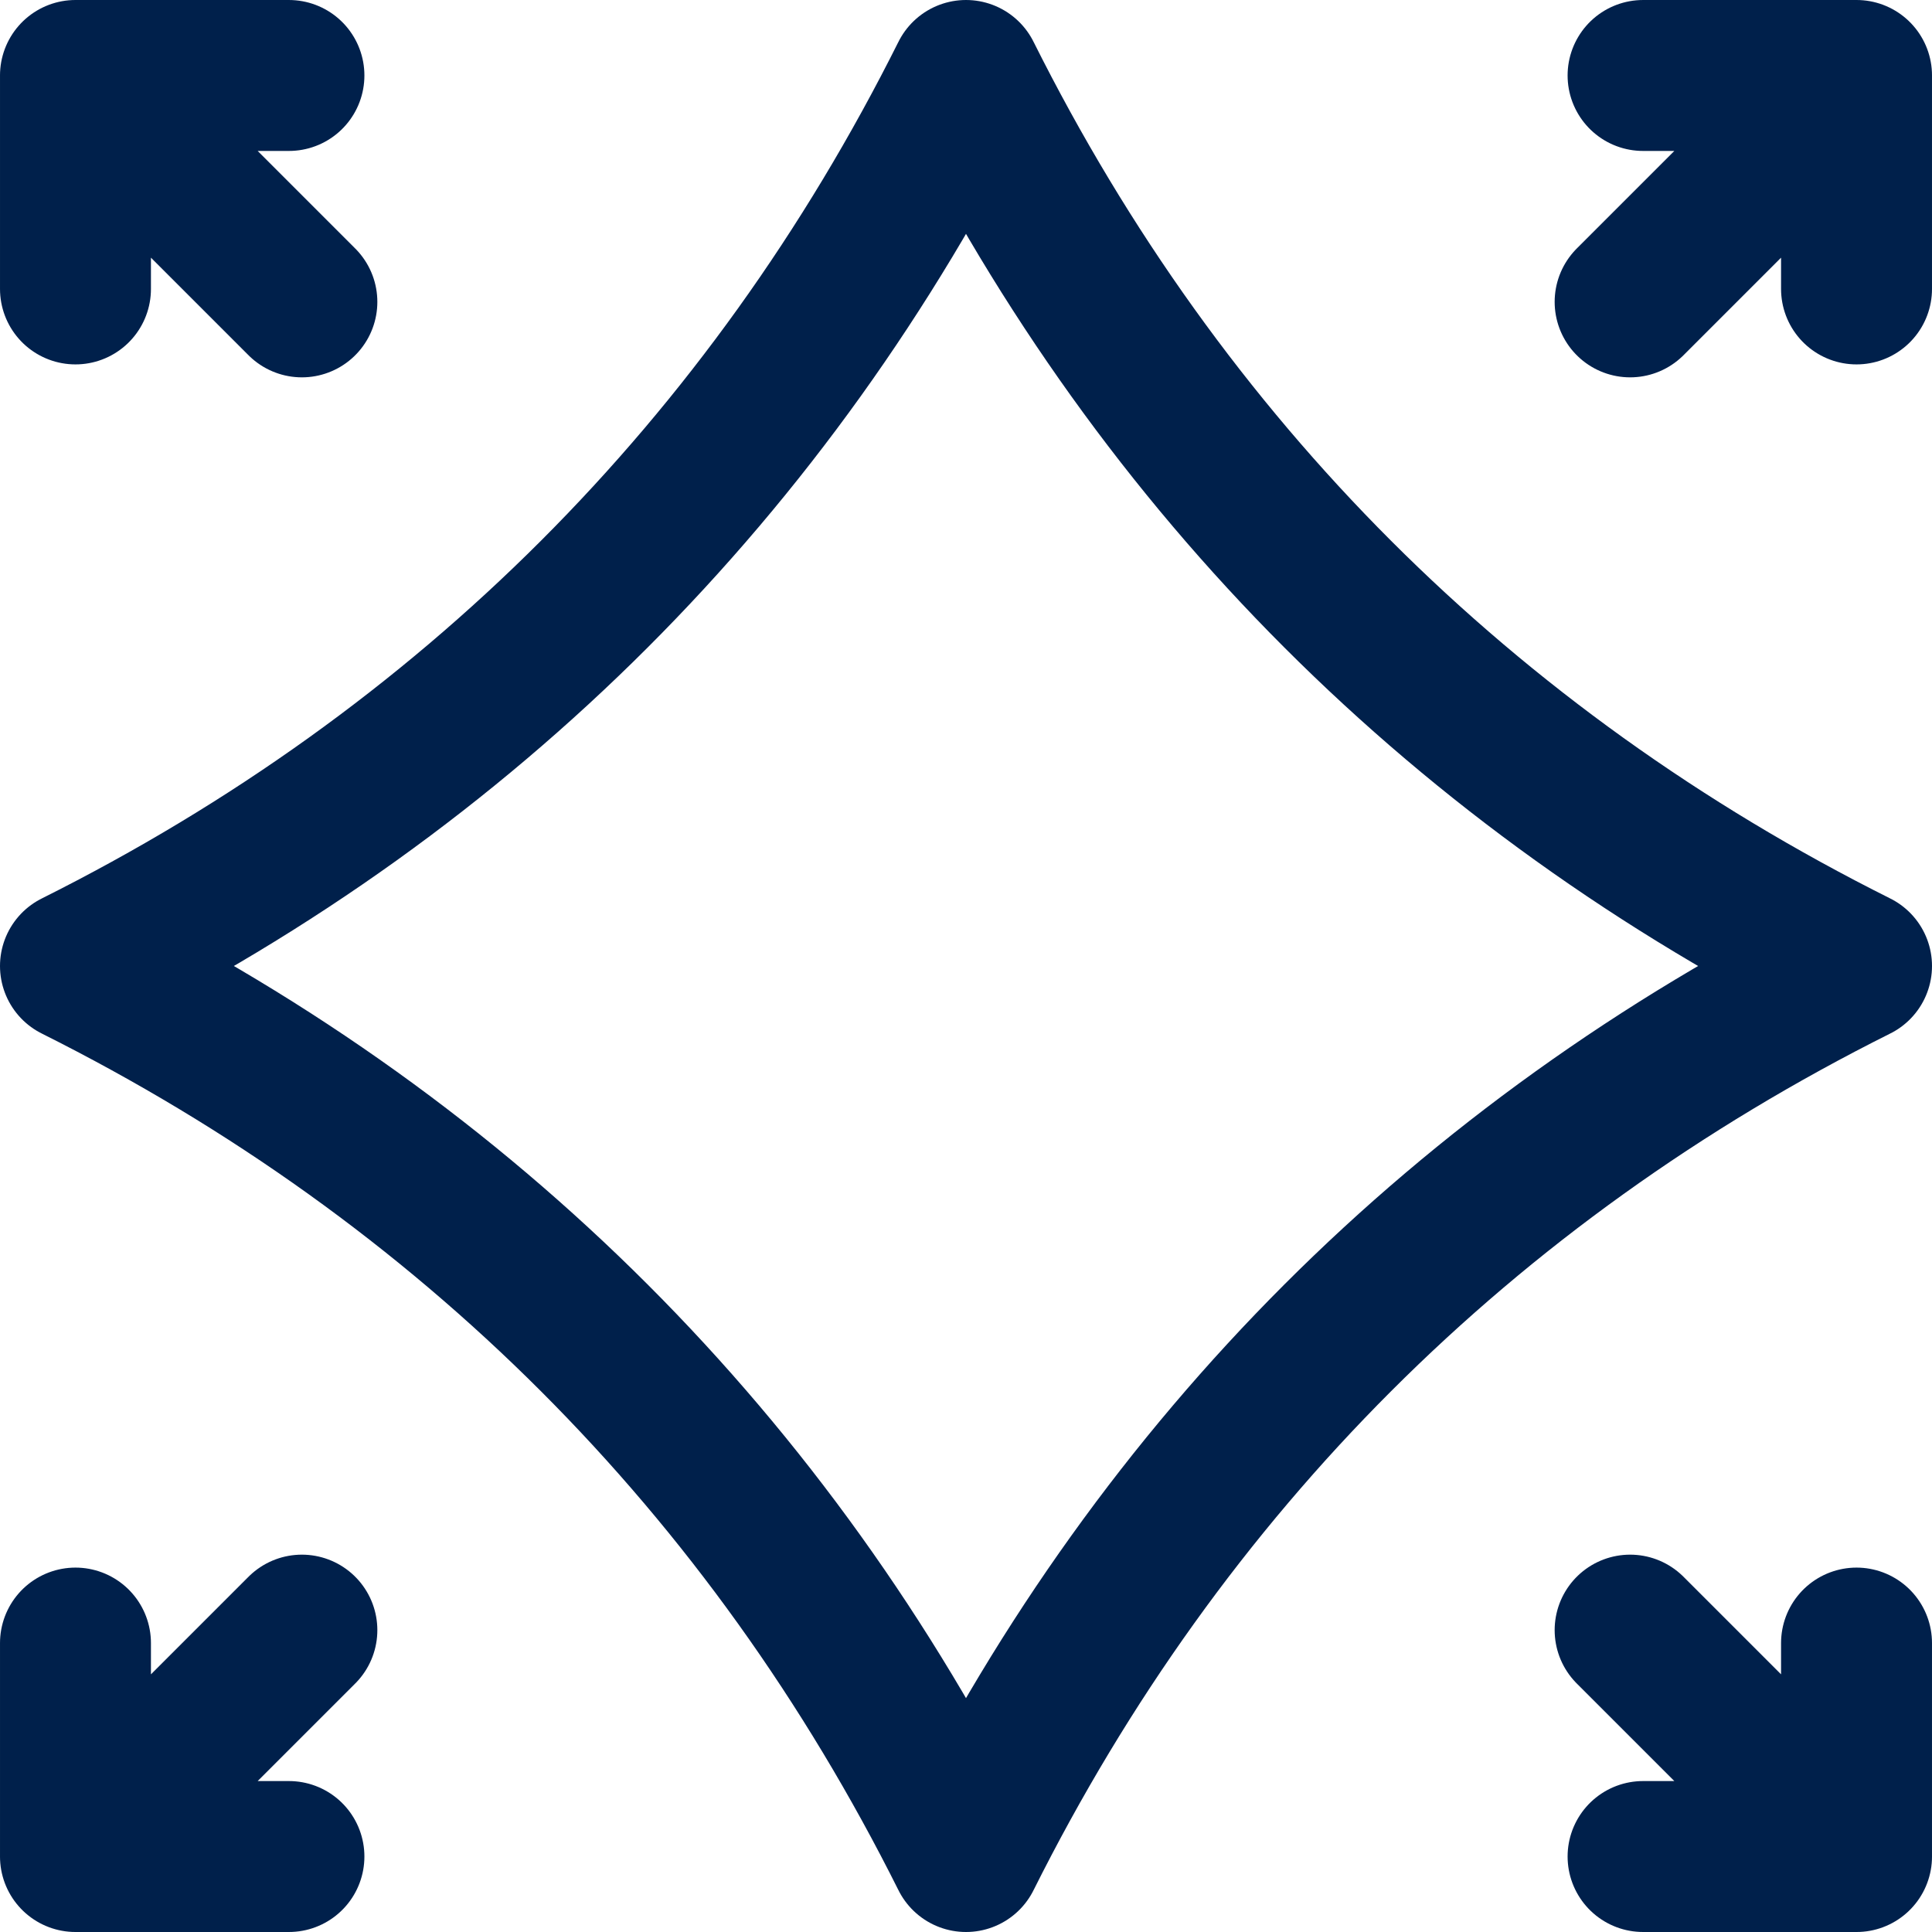 <?xml version="1.0" encoding="UTF-8"?> <svg xmlns="http://www.w3.org/2000/svg" xmlns:xlink="http://www.w3.org/1999/xlink" version="1.1" width="512" height="512" x="0" y="0" viewBox="0 0 512 512" style="enable-background:new 0 0 512 512" xml:space="preserve"><g><path d="m20 492 60-60M432 80l60-60M20 20l60 60M432 432l60 60M491.998 76.57V20.002H435.43M20.002 76.57V20.002H76.57M491.998 435.43v56.568H435.43M20.002 435.43v56.568H76.57M256 20C204.071 123.858 123.858 204.071 20 256c103.858 51.929 184.071 132.142 236 236 51.929-103.858 132.142-184.071 236-236-103.858-51.929-184.071-132.142-236-236" style="stroke-width:40;stroke-linecap:round;stroke-linejoin:round;stroke-miterlimit:10;" fill="none" stroke="#00204b" stroke-width="40" stroke-linecap="round" stroke-linejoin="round" stroke-miterlimit="10" data-original="#000000" opacity="1"></path></g></svg> 